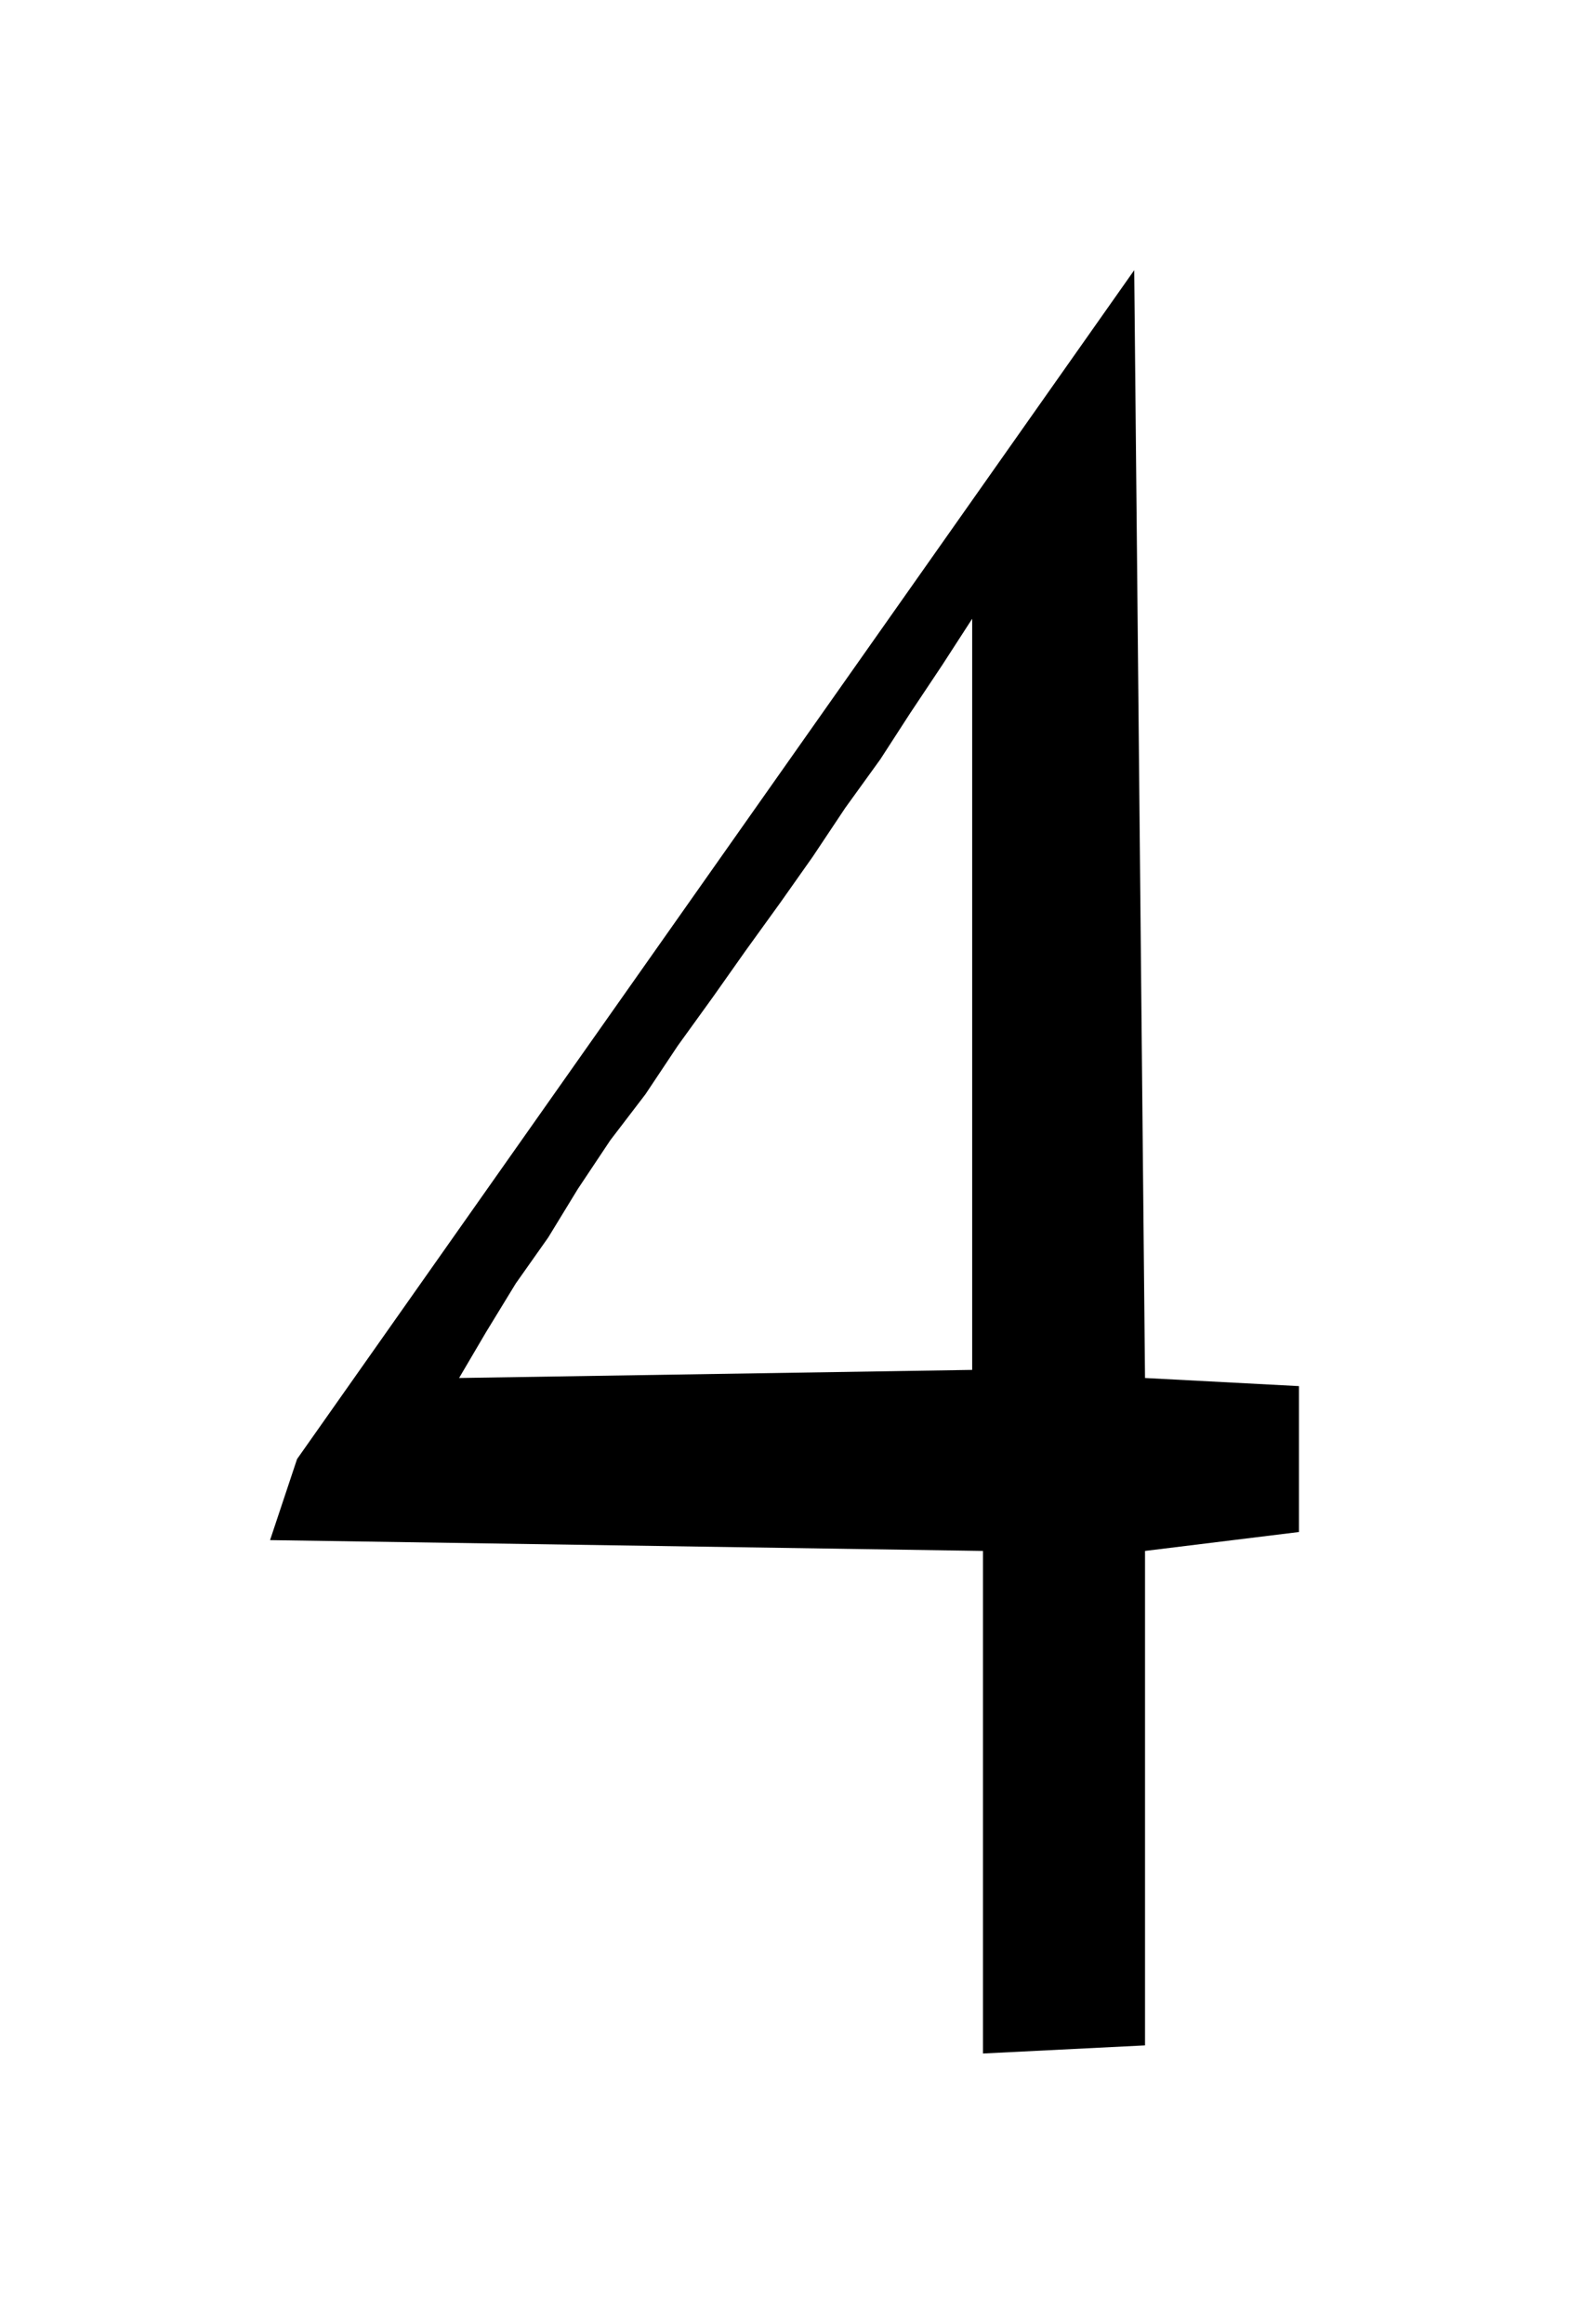 <svg xmlns="http://www.w3.org/2000/svg" width="55.776" height="82.56" fill-rule="evenodd" stroke-linecap="round" preserveAspectRatio="none" viewBox="0 0 581 860"><style>.brush0{fill:#fff}.pen0{stroke:#000;stroke-width:1;stroke-linejoin:round}.brush1{fill:none}</style><path d="M481 513v54l-57 7v183l-60 3V574l-264-4 10-30 310-440 4 410 57 3zm-121-6V229l-11 17-12 18-11 17-13 18-12 18-12 17-13 18-12 17-13 18-12 18-13 17-12 18-11 18-12 17-11 18-10 17 190-3z" style="fill:#000;stroke:none"/></svg>
